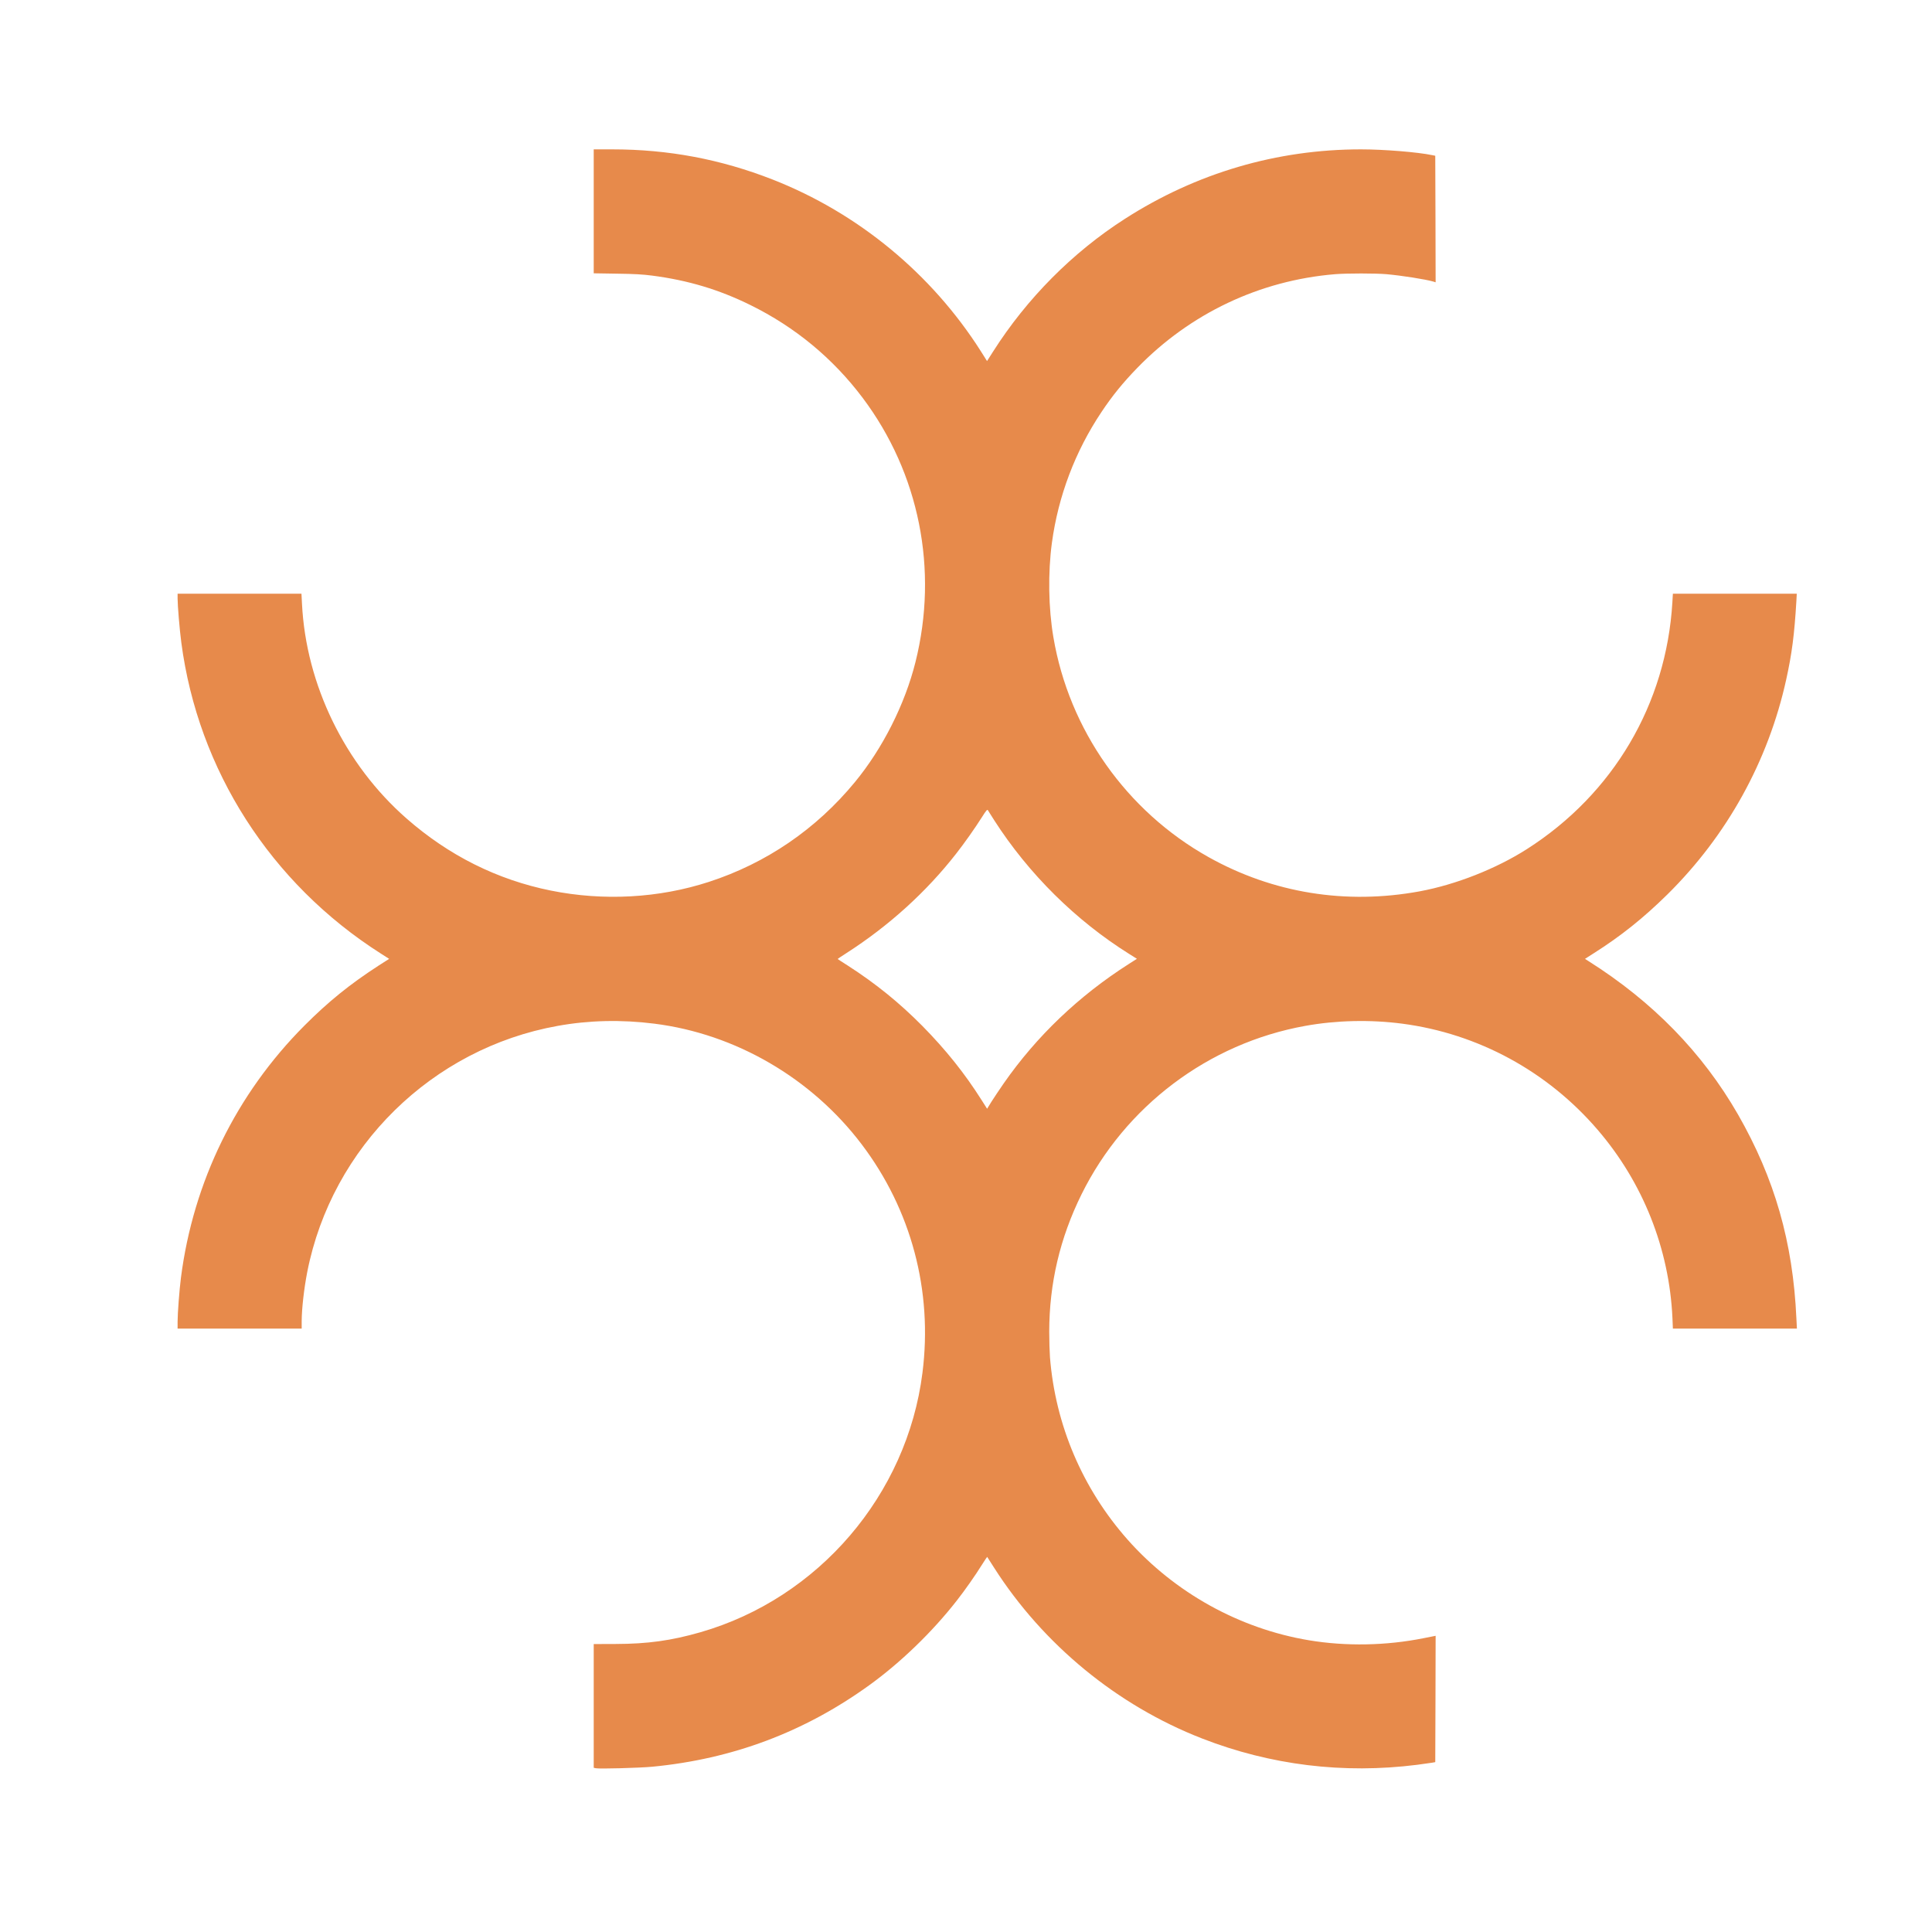 <?xml version="1.0" standalone="no"?>
<!DOCTYPE svg PUBLIC "-//W3C//DTD SVG 20010904//EN"
 "http://www.w3.org/TR/2001/REC-SVG-20010904/DTD/svg10.dtd">
<svg version="1.0" xmlns="http://www.w3.org/2000/svg"
 width="2600pt" height="2600pt" viewBox="0 0 2600 2600"
 preserveAspectRatio="xMidYMid meet">
<g transform="translate(0,2600) scale(0.1,-0.1)"
fill="#e78a4b" stroke="none">
<path d="M7990 23156 l0 -834 313 -5 c237 -3 351 -10 473 -26 484 -63 900
-188 1322 -396 602 -296 1112 -718 1512 -1250 762 -1015 1021 -2311 710 -3555
-142 -568 -441 -1161 -815 -1615 -521 -633 -1193 -1092 -1965 -1343 -673 -219
-1417 -260 -2127 -117 -720 145 -1373 471 -1943 971 -830 728 -1352 1801
-1406 2889 l-7 135 -834 0 -833 0 0 -64 c0 -96 27 -420 50 -593 226 -1717
1202 -3240 2681 -4183 l116 -74 -144 -92 c-384 -249 -673 -482 -998 -808 -916
-920 -1494 -2100 -1660 -3391 -21 -164 -45 -480 -45 -592 l0 -93 835 0 835 0
0 103 c1 166 31 434 75 660 331 1683 1679 3008 3370 3311 420 76 858 86 1300
30 1093 -137 2117 -733 2792 -1625 667 -881 957 -1971 817 -3074 -207 -1642
-1399 -3034 -2988 -3491 -393 -113 -710 -157 -1143 -158 l-293 -1 0 -832 0
-833 27 -6 c43 -11 584 4 759 20 1080 103 2047 466 2919 1095 422 304 851 718
1181 1141 109 139 248 337 339 483 37 59 69 106 70 105 1 -2 43 -68 94 -147
661 -1034 1656 -1852 2796 -2296 923 -360 1904 -480 2895 -355 85 11 175 24
200 28 l45 8 3 850 2 850 -162 -32 c-502 -101 -1048 -111 -1543 -28 -935 156
-1807 640 -2440 1354 -607 686 -972 1542 -1045 2454 -5 71 -10 226 -10 345 1
651 144 1259 434 1847 587 1188 1710 2034 3011 2268 420 76 877 86 1305 30
1021 -134 1955 -641 2631 -1429 610 -710 963 -1600 1006 -2532 l6 -143 834 0
835 0 -7 137 c-46 1026 -293 1885 -787 2747 -477 829 -1145 1515 -2011 2062
l-47 30 117 75 c365 231 669 474 992 792 804 794 1358 1796 1599 2892 77 349
110 604 137 1058 l5 97 -833 0 -834 0 -7 -117 c-82 -1369 -795 -2578 -1958
-3320 -415 -265 -957 -478 -1442 -568 -994 -183 -1976 -24 -2841 460 -1106
619 -1878 1713 -2089 2960 -67 393 -74 868 -20 1270 85 627 312 1229 667 1760
145 218 289 395 482 594 713 734 1647 1177 2661 1261 156 13 549 13 694 0 208
-19 521 -68 628 -99 l32 -10 -2 852 -3 851 -40 8 c-195 41 -652 78 -960 78
-1132 0 -2215 -318 -3175 -934 -704 -451 -1320 -1071 -1776 -1788 l-81 -127
-83 132 c-663 1044 -1655 1862 -2805 2312 -699 273 -1401 405 -2157 405 l-248
0 0 -834z m5390 -8195 c462 -720 1097 -1349 1818 -1800 l102 -64 -111 -71
c-672 -429 -1238 -970 -1679 -1602 -58 -83 -132 -195 -166 -248 l-60 -97 -75
118 c-228 360 -480 675 -797 997 -308 311 -627 570 -1005 813 -72 46 -133 85
-134 87 -2 1 52 38 120 81 567 364 1072 821 1473 1335 112 142 258 350 349
494 58 92 71 106 80 92 5 -10 44 -70 85 -135z"/>
</g>
</svg>
